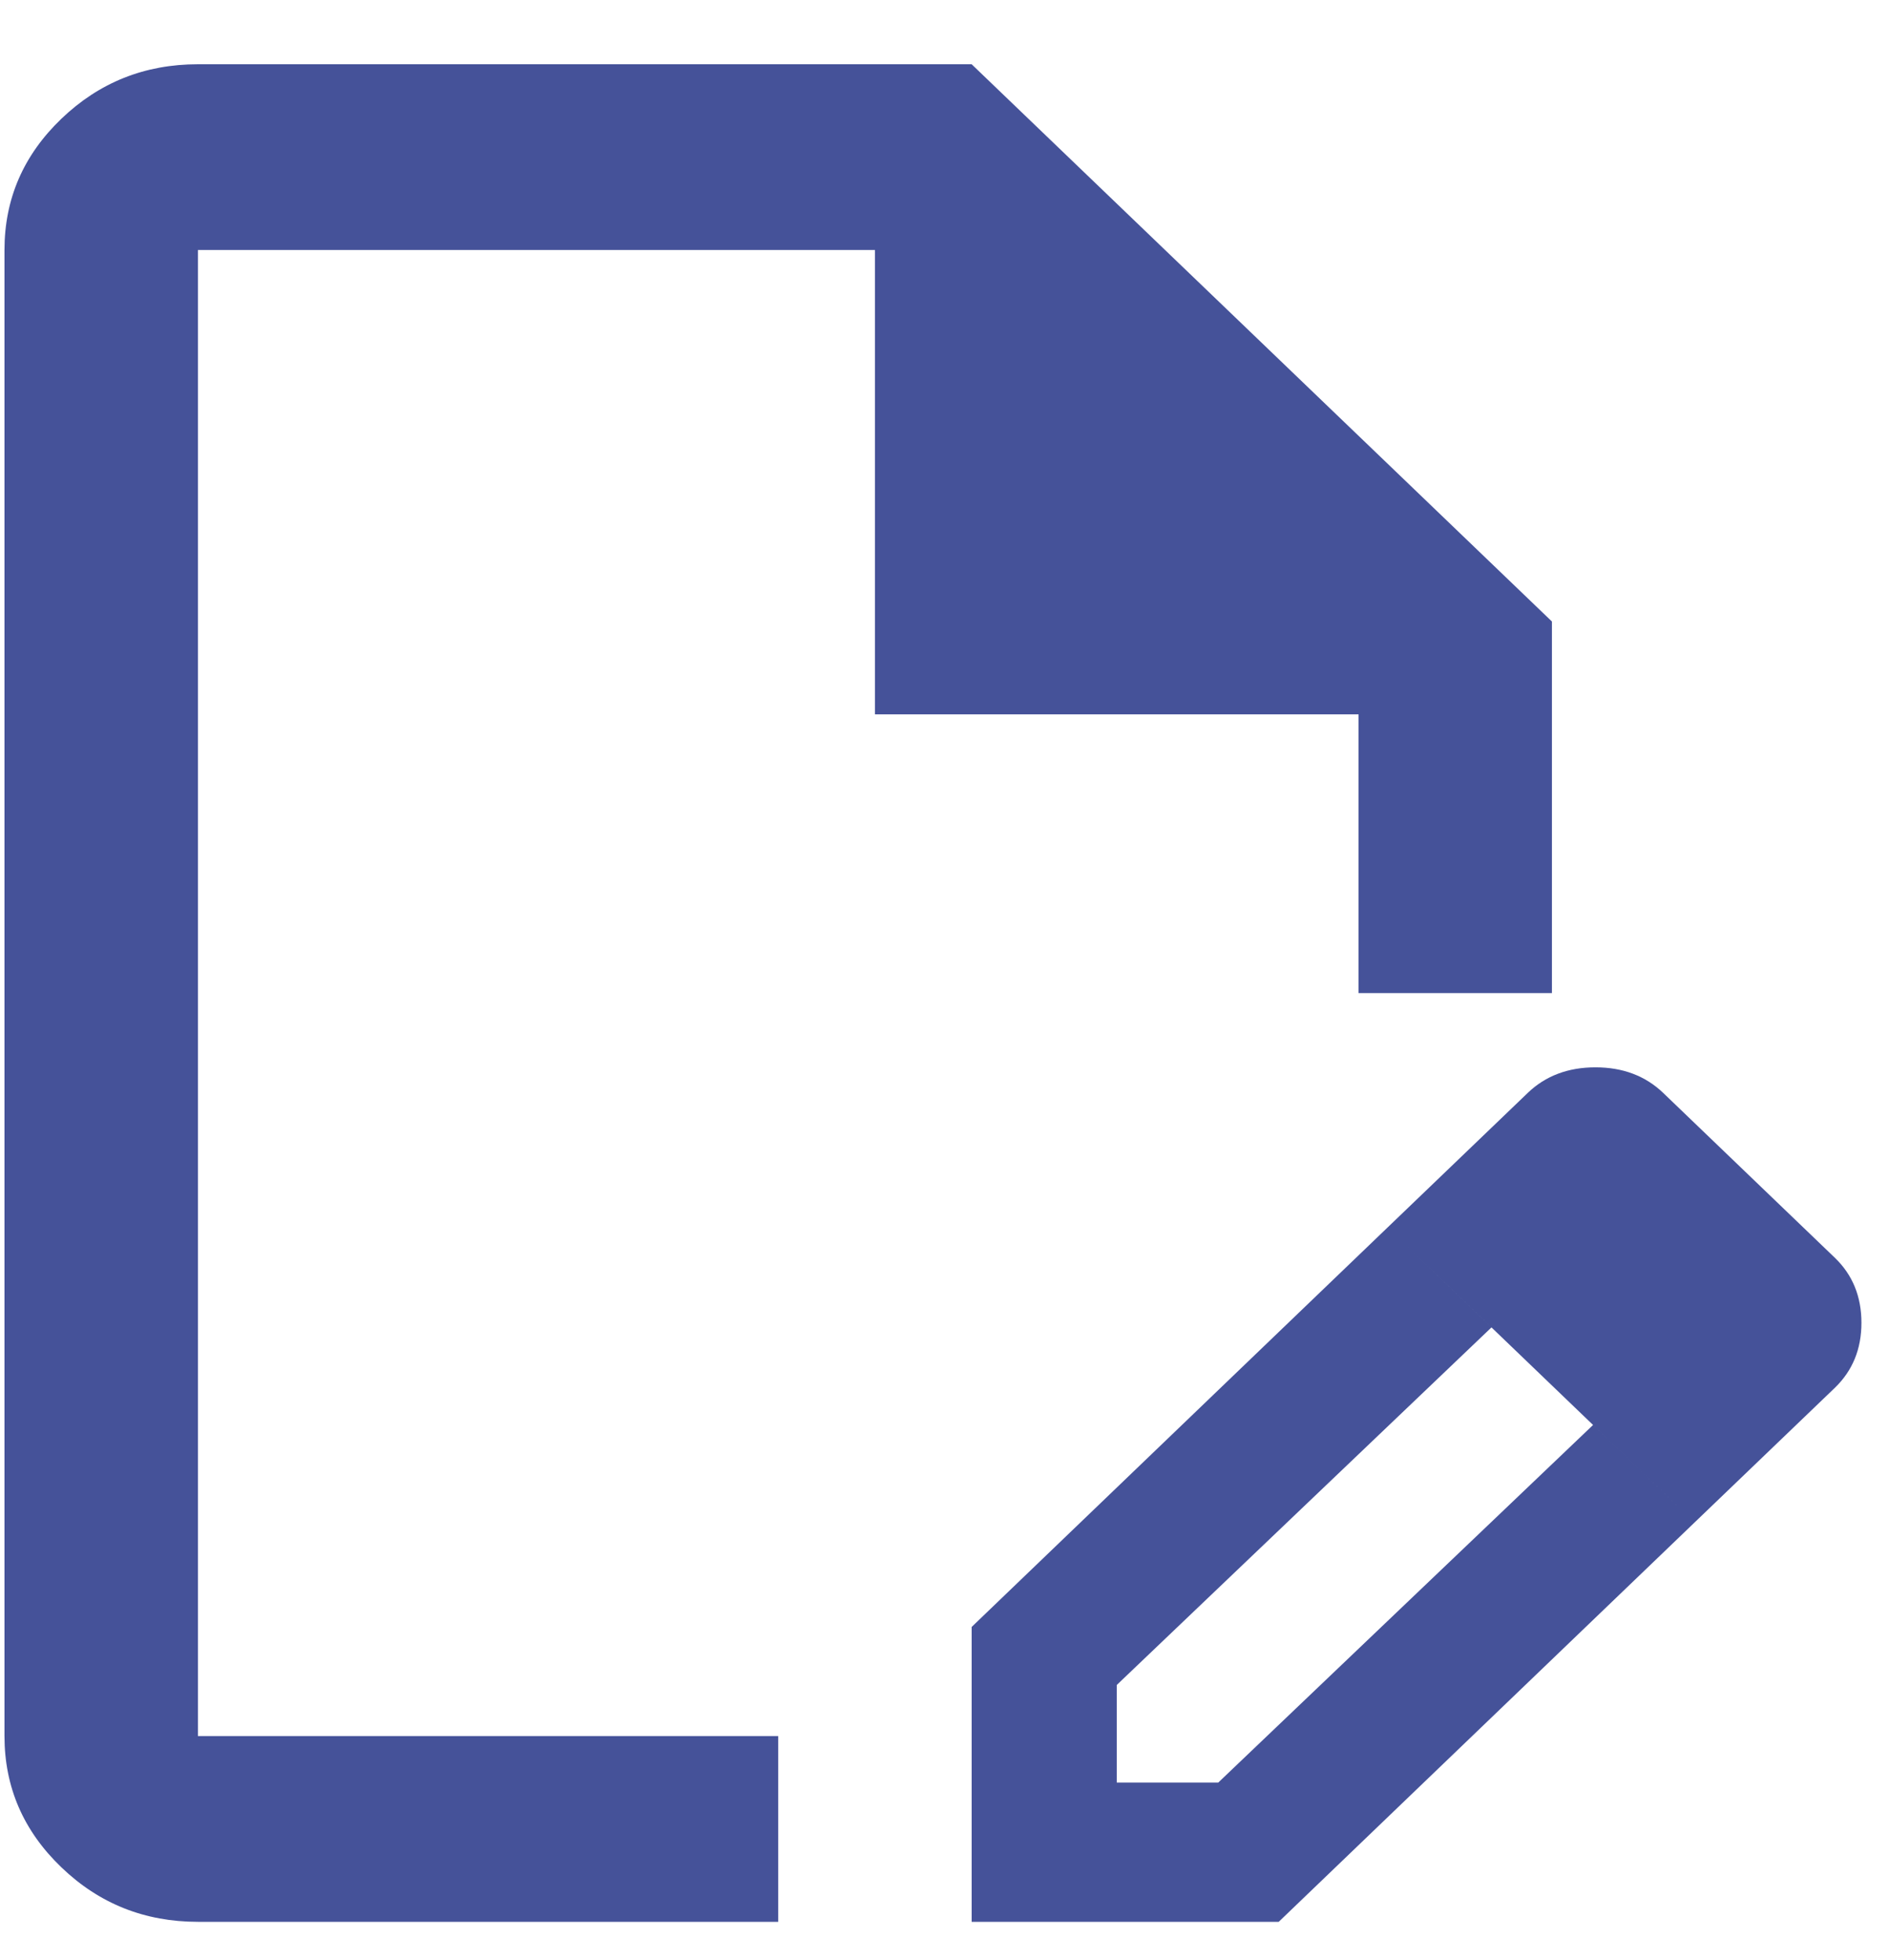 <svg width="27" height="28" viewBox="0 0 27 28" fill="none" xmlns="http://www.w3.org/2000/svg">
<path d="M2.829 27.459C2.069 27.459 1.418 27.2 0.877 26.68C0.335 26.16 0.064 25.535 0.064 24.805V3.572C0.064 2.842 0.335 2.217 0.877 1.697C1.418 1.178 2.069 0.918 2.829 0.918H13.888L22.182 8.88V14.189H19.418V10.207H12.506V3.572H2.829V24.805H11.123V27.459H2.829ZM19.832 17.539L21.318 18.966L15.962 24.075V25.469H17.413L22.77 20.36L24.221 21.753L18.277 27.459H13.888V23.246L19.832 17.539ZM24.221 21.753L19.832 17.539L21.837 15.615C22.09 15.372 22.413 15.25 22.804 15.25C23.196 15.25 23.518 15.372 23.772 15.615L26.226 17.971C26.479 18.214 26.606 18.524 26.606 18.9C26.606 19.276 26.479 19.585 26.226 19.829L24.221 21.753Z" fill="#455299"/>
</svg>
